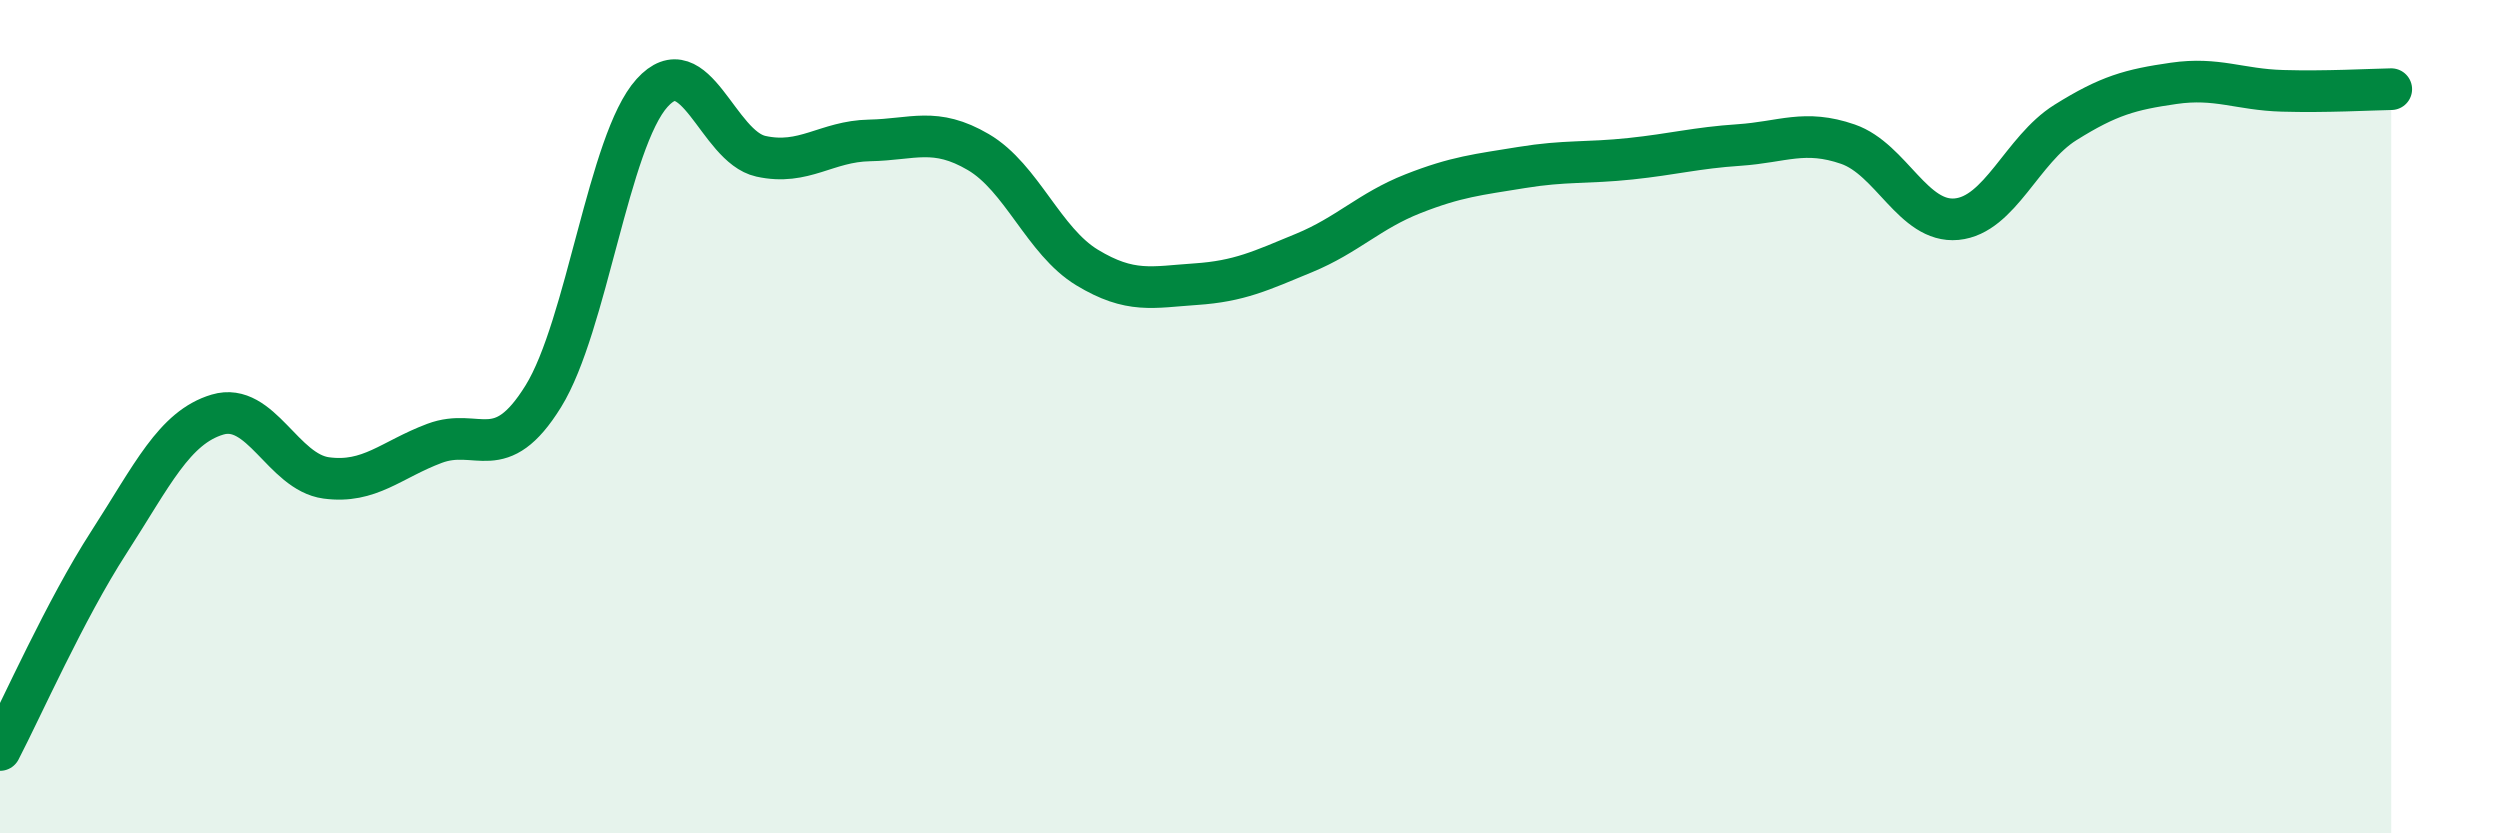 
    <svg width="60" height="20" viewBox="0 0 60 20" xmlns="http://www.w3.org/2000/svg">
      <path
        d="M 0,18 C 0.52,17 1.57,14.63 2.61,13.02 C 3.65,11.41 4.18,10.26 5.22,9.95 C 6.26,9.64 6.79,11.33 7.83,11.47 C 8.87,11.61 9.39,11.03 10.43,10.64 C 11.47,10.25 12,11.19 13.04,9.51 C 14.08,7.83 14.61,3.38 15.65,2.23 C 16.69,1.08 17.22,3.52 18.26,3.75 C 19.3,3.98 19.83,3.39 20.87,3.37 C 21.91,3.35 22.44,3.04 23.48,3.65 C 24.52,4.26 25.05,5.79 26.09,6.42 C 27.13,7.05 27.66,6.89 28.7,6.82 C 29.74,6.75 30.26,6.5 31.3,6.07 C 32.34,5.64 32.87,5.06 33.91,4.65 C 34.95,4.24 35.48,4.19 36.52,4.02 C 37.56,3.85 38.09,3.92 39.13,3.81 C 40.17,3.7 40.7,3.55 41.74,3.48 C 42.78,3.41 43.31,3.1 44.35,3.46 C 45.39,3.82 45.92,5.36 46.96,5.26 C 48,5.16 48.53,3.59 49.57,2.94 C 50.61,2.29 51.13,2.15 52.17,2 C 53.21,1.85 53.74,2.15 54.78,2.18 C 55.82,2.21 56.87,2.15 57.39,2.14L57.39 20L0 20Z"
        fill="#008740"
        opacity="0.1"
        stroke-linecap="round"
        stroke-linejoin="round"
      />
      <path
        d="M 0,18 C 0.52,17 1.57,14.63 2.61,13.02 C 3.65,11.41 4.18,10.26 5.22,9.95 C 6.26,9.64 6.79,11.33 7.83,11.47 C 8.87,11.61 9.39,11.03 10.43,10.64 C 11.47,10.25 12,11.19 13.04,9.51 C 14.08,7.83 14.61,3.38 15.65,2.23 C 16.69,1.08 17.22,3.52 18.26,3.75 C 19.3,3.98 19.83,3.39 20.87,3.37 C 21.91,3.35 22.44,3.04 23.48,3.65 C 24.52,4.26 25.05,5.79 26.09,6.42 C 27.13,7.05 27.66,6.89 28.7,6.82 C 29.74,6.75 30.26,6.5 31.3,6.07 C 32.34,5.64 32.87,5.06 33.91,4.65 C 34.95,4.24 35.48,4.19 36.52,4.02 C 37.56,3.85 38.09,3.92 39.13,3.81 C 40.17,3.7 40.7,3.55 41.74,3.48 C 42.78,3.41 43.31,3.1 44.35,3.46 C 45.39,3.82 45.92,5.36 46.96,5.26 C 48,5.16 48.53,3.59 49.57,2.94 C 50.61,2.29 51.13,2.15 52.17,2 C 53.21,1.85 53.74,2.15 54.78,2.18 C 55.82,2.21 56.87,2.15 57.39,2.14"
        stroke="#008740"
        stroke-width="1"
        fill="none"
        stroke-linecap="round"
        stroke-linejoin="round"
      />
    </svg>
  